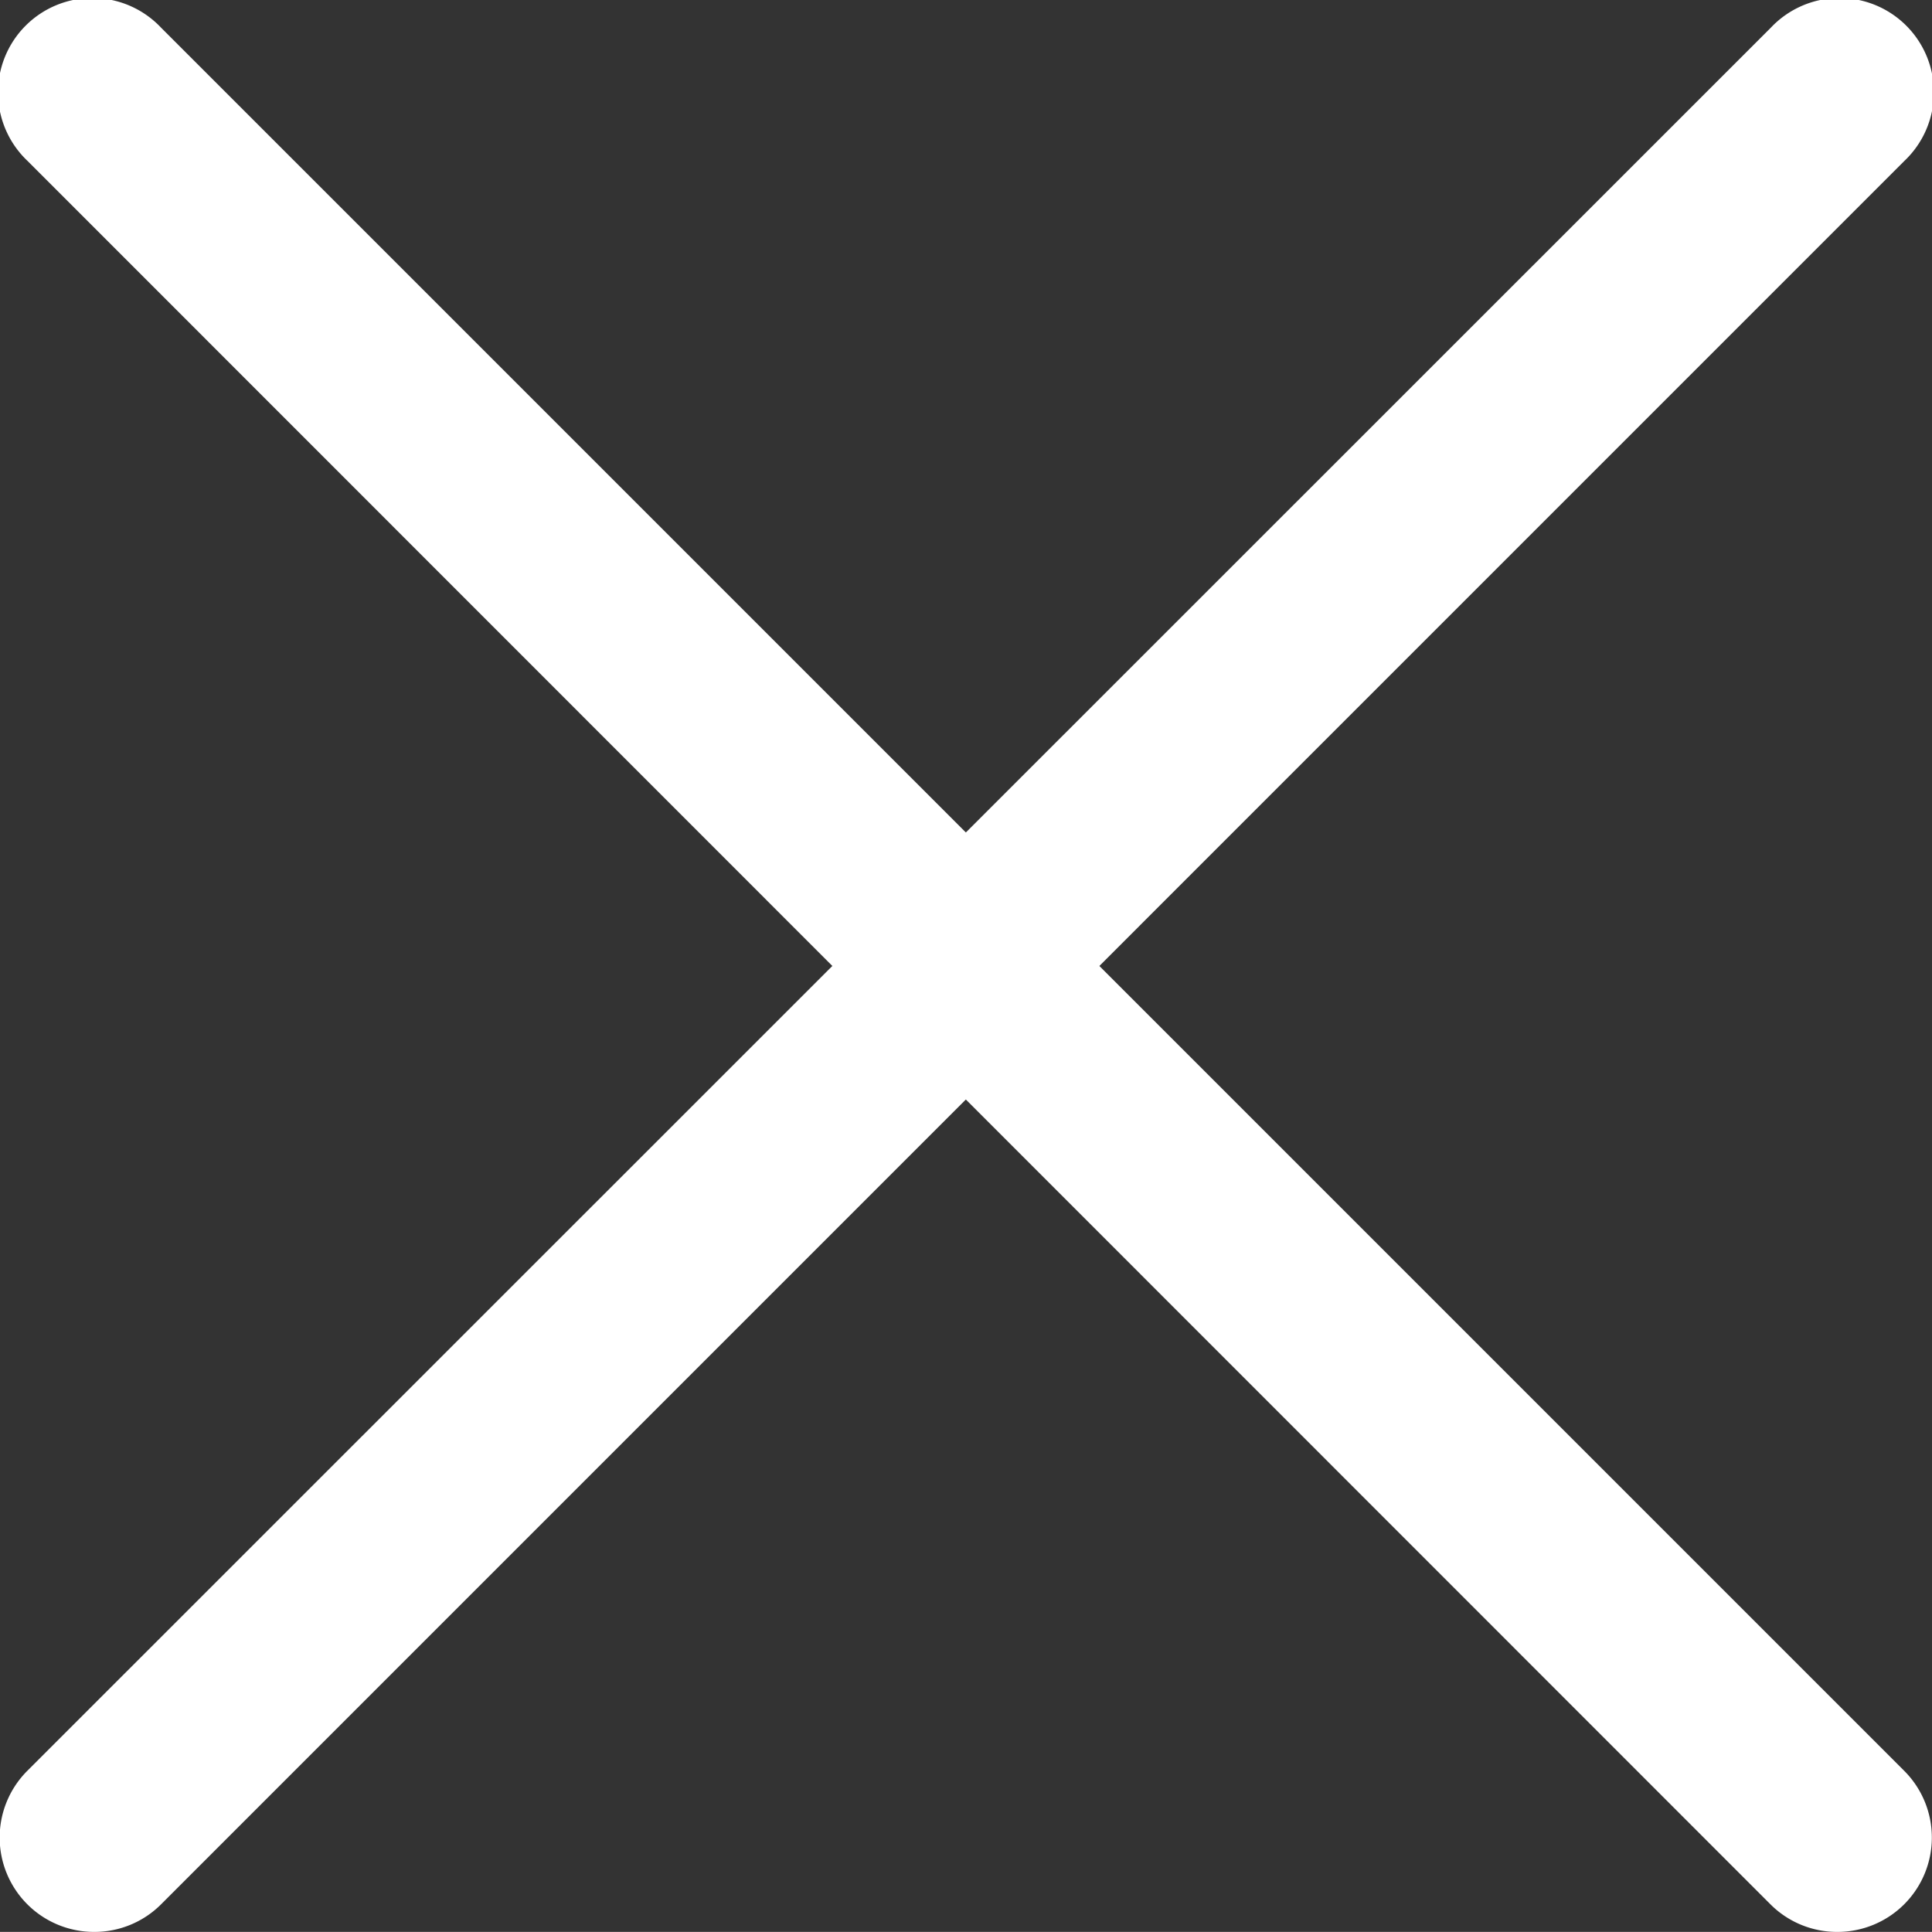 <svg xmlns="http://www.w3.org/2000/svg" width="20.147" height="20.146" viewBox="0 0 20.147 20.146">
  <rect x="0" y="0" width="20.147" height="20.146" fill="#333333" stroke="none"/>
  <g id="Group_93996" data-name="Group 93996" transform="translate(0.006 0.003)">
    <g id="_02_User" data-name="02 User" transform="translate(-0.006 -0.003)">
      <path id="Path_10248" data-name="Path 10248" d="M.978,20.143a.984.984,0,0,1-.7-1.679L18.461.285a.984.984,0,1,1,1.391,1.391L1.674,19.855A.981.981,0,0,1,.978,20.143Z" transform="translate(0.006 0.003)" fill="#fff"/>
      <path id="Path_10249" data-name="Path 10249" d="M19.159,20.143a.981.981,0,0,1-.7-.288L.285,1.676A.984.984,0,1,1,1.676.285L19.855,18.464a.984.984,0,0,1-.7,1.679Z" transform="translate(0.003 0.003)" fill="#fff"/>
    </g>
  </g>
</svg>
